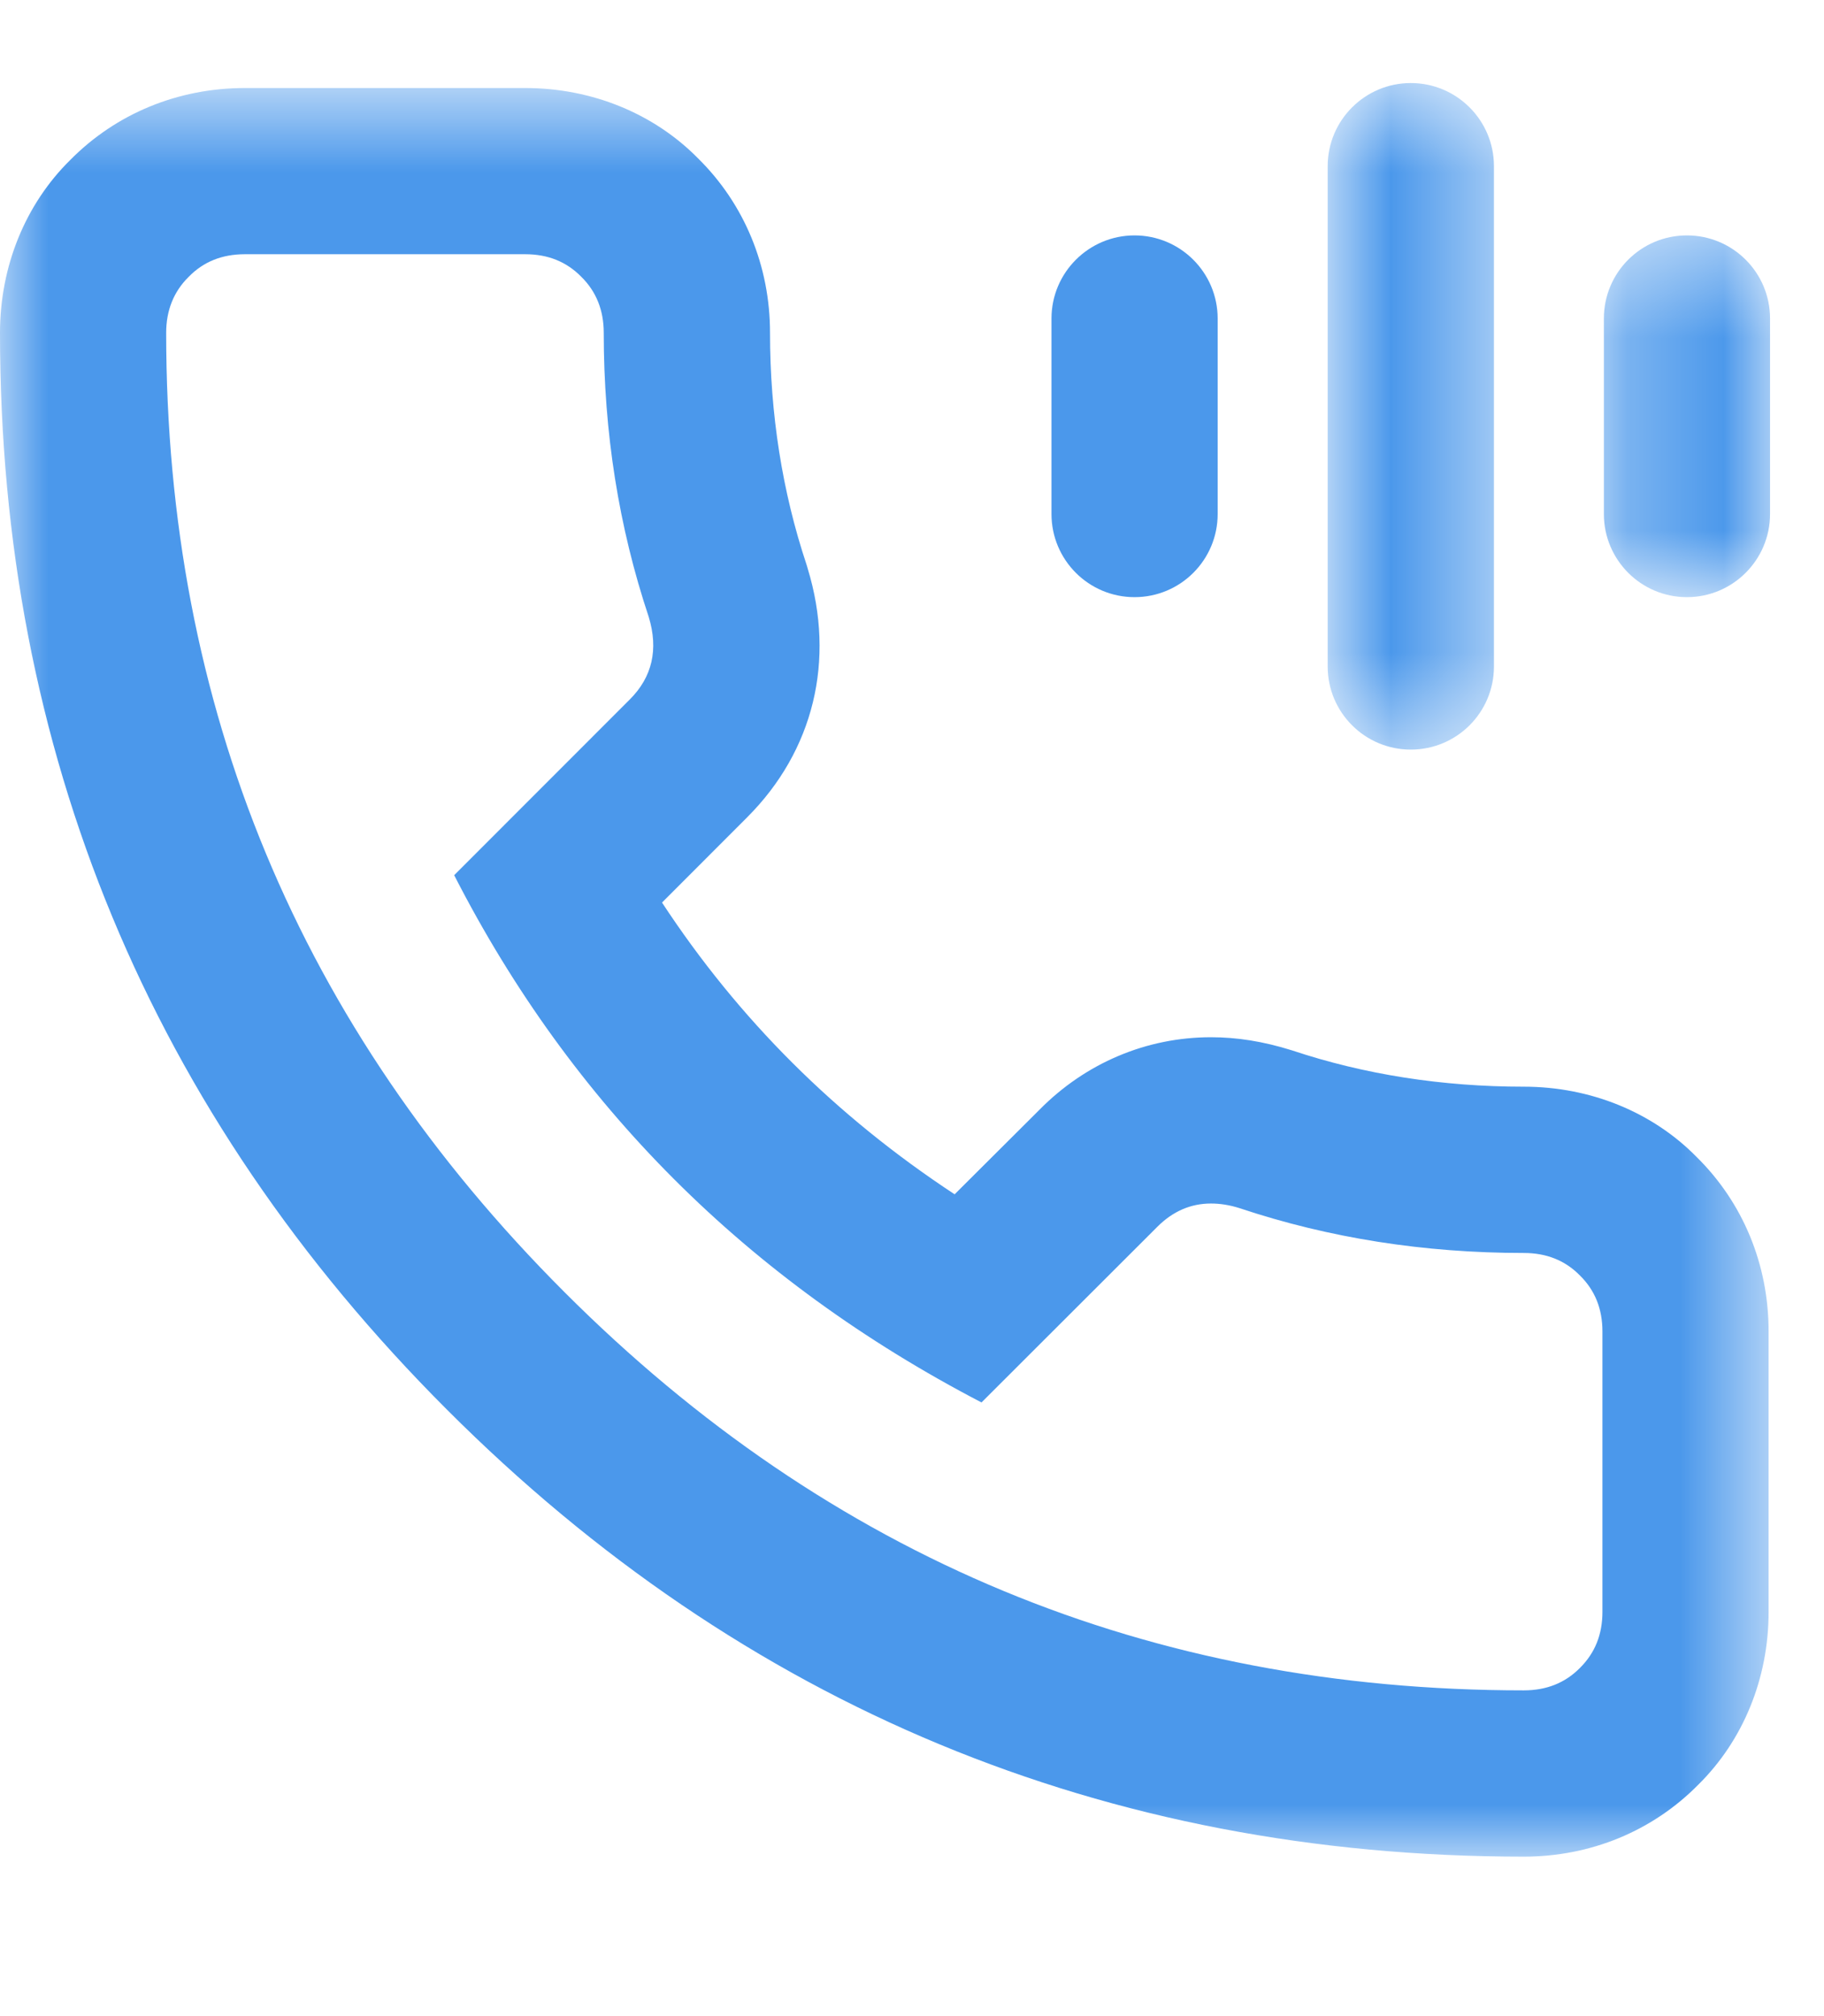 <?xml version="1.0" encoding="UTF-8"?>
<svg width="19px" height="21px" viewBox="0 0 19 21" version="1.1" xmlns="http://www.w3.org/2000/svg" xmlns:xlink="http://www.w3.org/1999/xlink">
    <title>Group 12</title>
    <defs>
        <polygon id="path-1" points="0 0.625 18.423 0.625 18.423 19.047 0 19.047"></polygon>
        <polygon id="path-3" points="0.843 0.574 2.575 0.574 2.575 7.516 0.843 7.516"></polygon>
        <polygon id="path-5" points="0.257 0.429 1.988 0.429 1.988 4.197 0.257 4.197"></polygon>
    </defs>
    <g id="Design" stroke="none" stroke-width="1" fill="none" fill-rule="evenodd">
        <g id="Solutions-menu" transform="translate(-139, -140)">
            <g id="Group-12" transform="translate(139, 140)">
                <g id="Group-3" transform="translate(0, 0.292)">
                    <mask id="mask-2" fill="white">
                        <use xlink:href="#path-1"></use>
                    </mask>
                    <g id="Clip-2"></g>
                    <path d="M16.692,16.498 C16.692,16.733 16.614,16.927 16.457,17.082 C16.303,17.238 16.108,17.315 15.873,17.315 C11.976,17.315 8.646,15.935 5.88,13.167 C3.115,10.402 1.731,7.07 1.731,3.174 C1.731,2.942 1.809,2.745 1.966,2.591 C2.12,2.433 2.315,2.356 2.55,2.356 L5.472,2.356 C5.706,2.356 5.9,2.433 6.055,2.591 C6.212,2.745 6.289,2.942 6.289,3.174 C6.289,4.214 6.446,5.2 6.758,6.135 C6.86,6.472 6.795,6.759 6.561,6.993 L4.731,8.824 C5.953,11.212 7.782,13.045 10.224,14.316 L12.056,12.486 C12.217,12.325 12.403,12.244 12.614,12.244 C12.708,12.244 12.808,12.259 12.911,12.292 C13.846,12.604 14.834,12.759 15.873,12.759 C16.108,12.759 16.303,12.836 16.457,12.993 C16.614,13.147 16.692,13.341 16.692,13.576 L16.692,16.498 Z M15.873,11.027 C15.023,11.027 14.211,10.9 13.459,10.649 C13.156,10.554 12.883,10.512 12.614,10.512 C11.943,10.512 11.307,10.78 10.825,11.27 L9.944,12.148 C8.704,11.332 7.695,10.326 6.896,9.109 L7.785,8.219 C8.475,7.528 8.705,6.586 8.414,5.632 L8.408,5.611 L8.401,5.588 C8.149,4.832 8.021,4.019 8.021,3.174 C8.021,2.479 7.755,1.834 7.271,1.357 C6.812,0.891 6.166,0.625 5.472,0.625 L2.55,0.625 C1.854,0.625 1.209,0.891 0.732,1.374 C0.266,1.833 -0,2.479 -0,3.174 C-0,7.528 1.567,11.303 4.656,14.391 C7.743,17.481 11.517,19.047 15.873,19.047 C16.568,19.047 17.214,18.781 17.691,18.297 C18.157,17.837 18.423,17.192 18.423,16.498 L18.423,13.576 C18.423,12.879 18.156,12.234 17.671,11.757 C17.215,11.294 16.569,11.027 15.873,11.027 L15.873,11.027 Z" id="Fill-1" fill="#4B98EB" mask="url(#mask-2)"></path>
                </g>
                <g id="Group-6" transform="translate(12.987, 0.292)">
                    <mask id="mask-4" fill="white">
                        <use xlink:href="#path-3"></use>
                    </mask>
                    <g id="Clip-5"></g>
                    <path d="M1.709,7.516 C2.187,7.516 2.575,7.129 2.575,6.65 L2.575,1.439 C2.575,0.961 2.187,0.573 1.709,0.573 C1.231,0.573 0.843,0.961 0.843,1.439 L0.843,6.65 C0.843,7.129 1.231,7.516 1.709,7.516" id="Fill-4" fill="#4B98EB" mask="url(#mask-4)"></path>
                </g>
                <path d="M11.818,6.22 C12.296,6.22 12.684,5.833 12.684,5.354 L12.684,3.318 C12.684,2.84 12.296,2.452 11.818,2.452 C11.341,2.452 10.953,2.84 10.953,3.318 L10.953,5.354 C10.953,5.833 11.341,6.22 11.818,6.22" id="Fill-7" fill="#4B98EB"></path>
                <g id="Group-11" transform="translate(16.45, 2.023)">
                    <mask id="mask-6" fill="white">
                        <use xlink:href="#path-5"></use>
                    </mask>
                    <g id="Clip-10"></g>
                    <path d="M1.122,0.429 C0.644,0.429 0.257,0.816 0.257,1.295 L0.257,3.331 C0.257,3.809 0.644,4.197 1.122,4.197 C1.6,4.197 1.988,3.809 1.988,3.331 L1.988,1.295 C1.988,0.816 1.6,0.429 1.122,0.429" id="Fill-9" fill="#4B98EB" mask="url(#mask-6)"></path>
                </g>
            </g>
        </g>
    </g>
</svg>